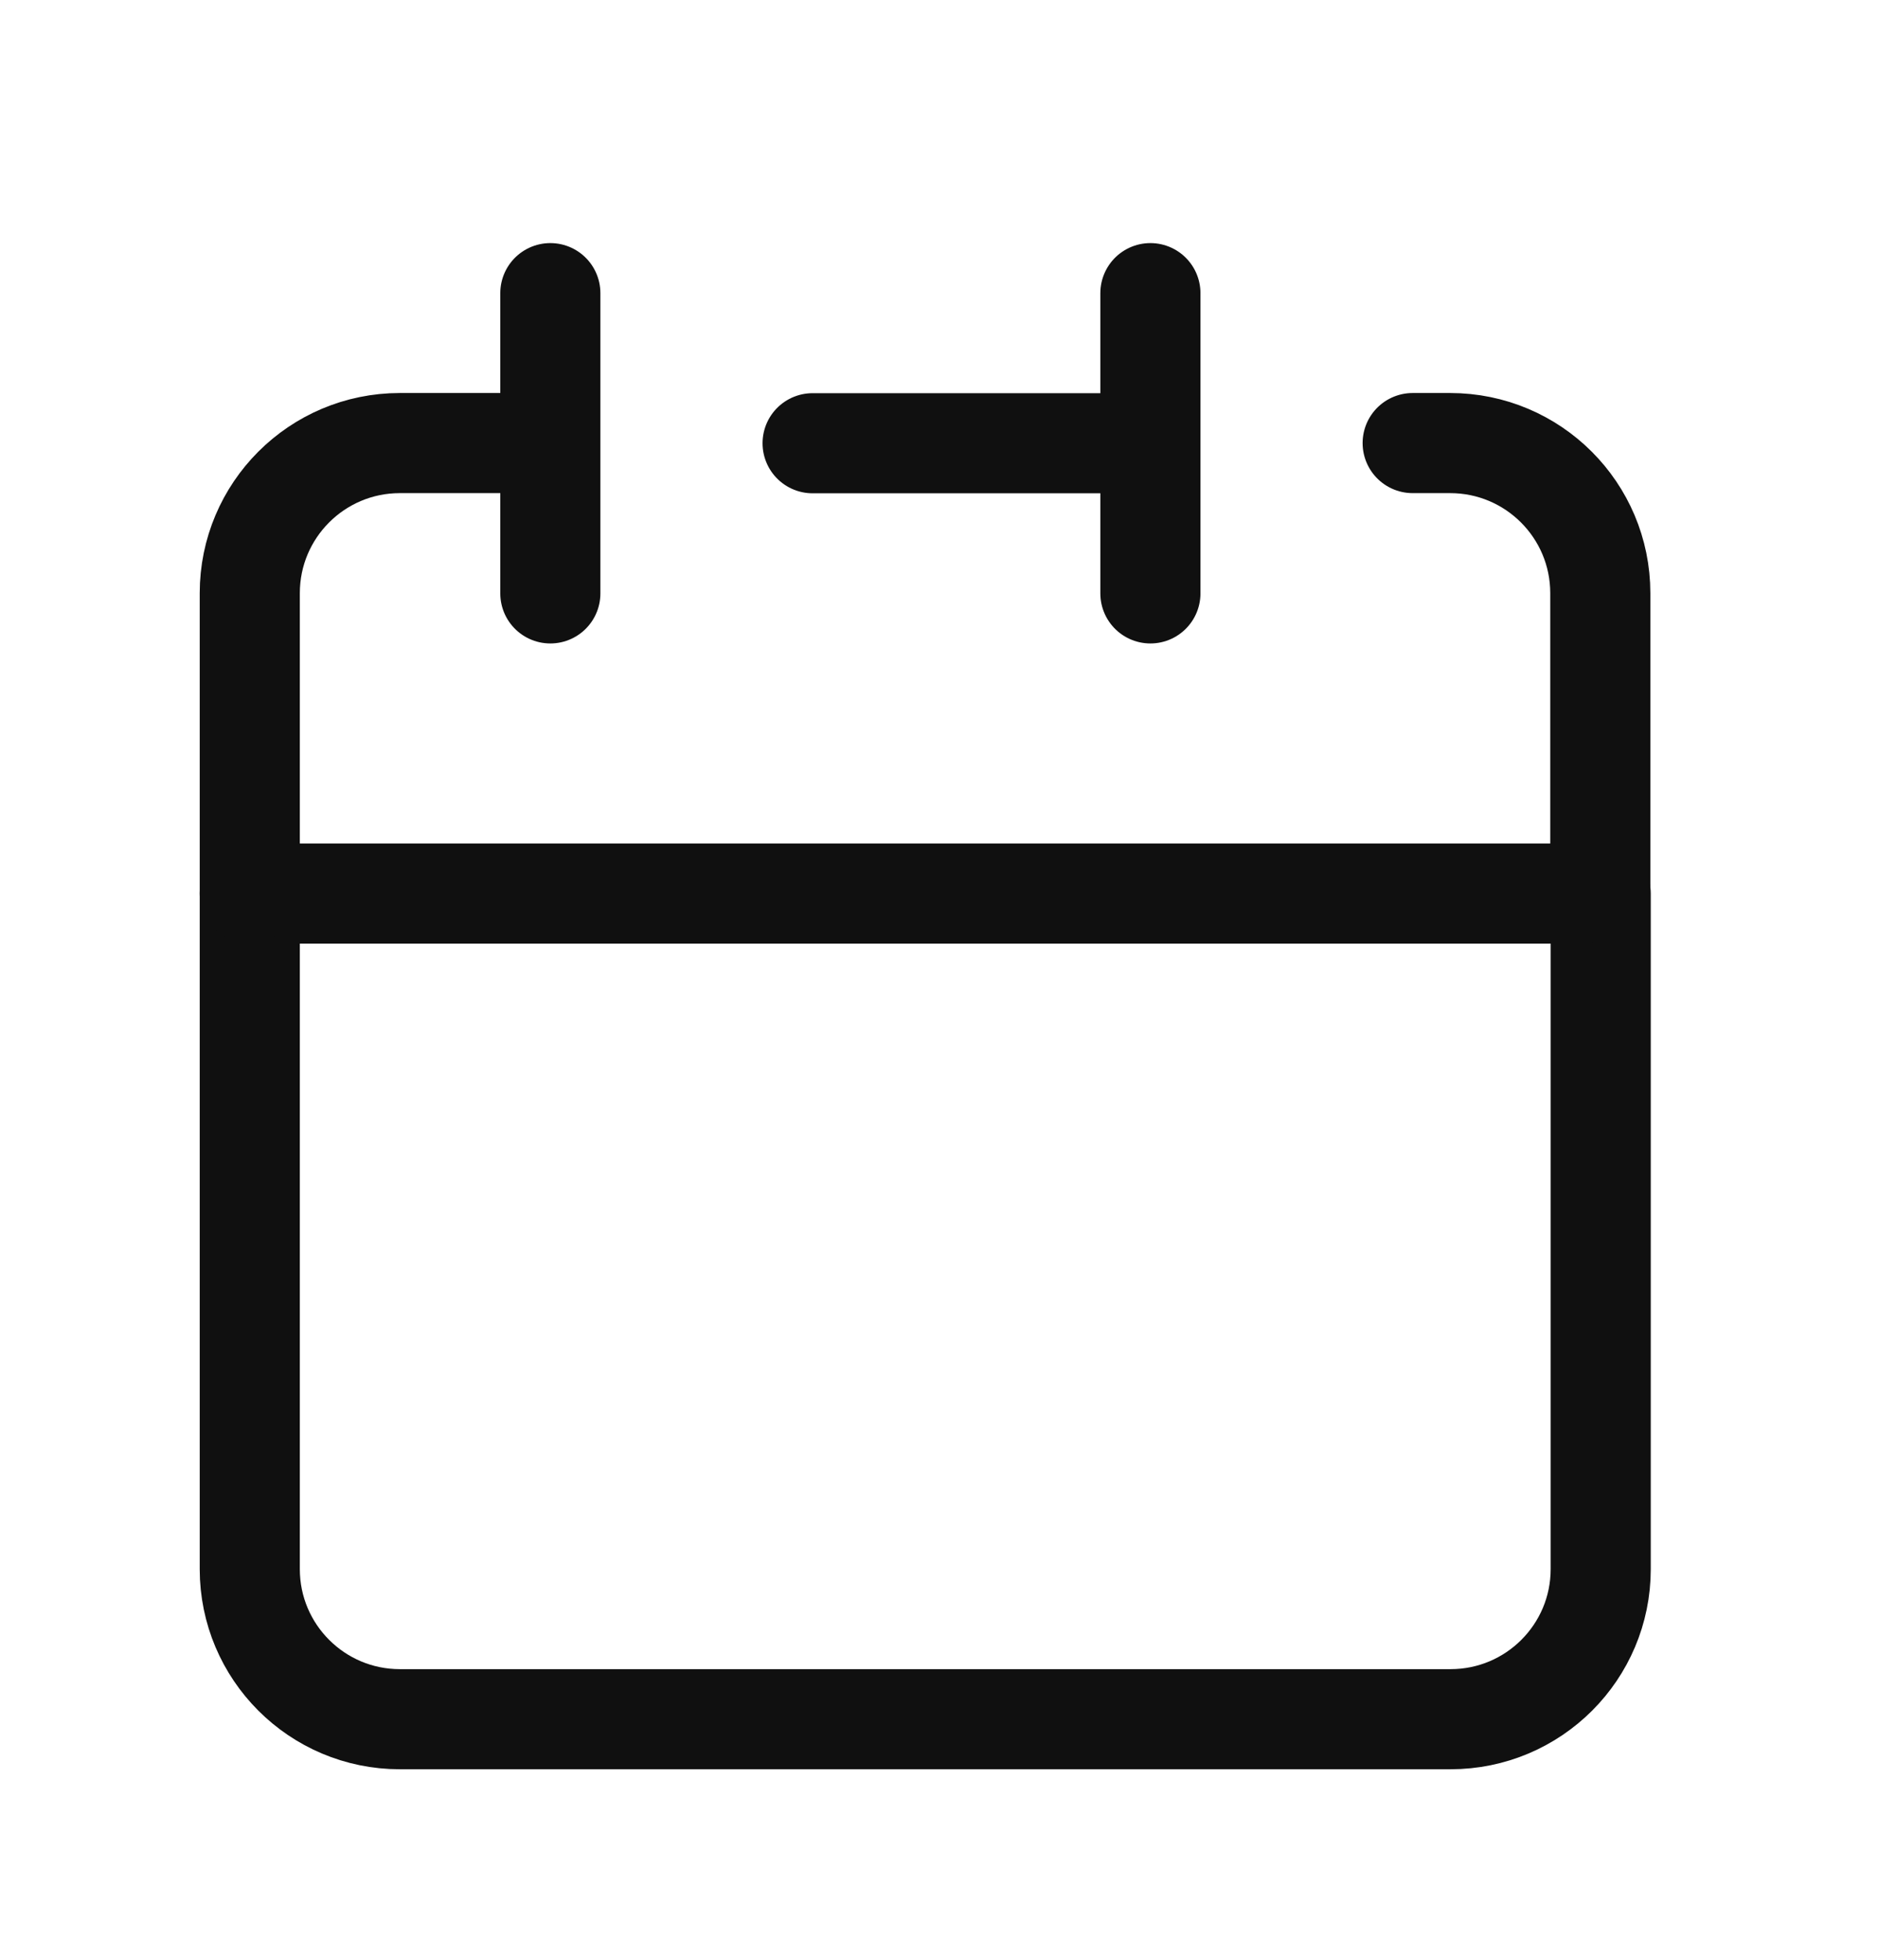 <svg width="23" height="24" viewBox="0 0 23 24" fill="none" xmlns="http://www.w3.org/2000/svg">
<g clip-path="url(#clip0_540_7561)">
<g clip-path="url(#clip1_540_7561)">
<path d="M14.089 5.428V3.59M14.089 5.428V7.267M14.089 5.428H9.952M3.059 10.943V19.216C3.059 20.231 3.882 21.054 4.897 21.054H17.765C18.781 21.054 19.604 20.231 19.604 19.216V10.943H3.059Z" stroke="#101010" stroke-width="1.226" stroke-linecap="round" stroke-linejoin="round"/>
<path d="M3.059 10.941V7.264C3.059 6.249 3.882 5.426 4.897 5.426H6.735" stroke="#101010" stroke-width="1.226" stroke-linecap="round" stroke-linejoin="round"/>
<path d="M6.74 3.59V7.267" stroke="#101010" stroke-width="1.226" stroke-linecap="round" stroke-linejoin="round"/>
<path d="M19.599 10.941V7.264C19.599 6.249 18.776 5.426 17.76 5.426H17.301" stroke="#101010" stroke-width="1.226" stroke-linecap="round" stroke-linejoin="round"/>
</g>
</g>
<defs>
<clipPath id="clip0_540_7561">
<rect width="22.06" height="23.286" fill="white" transform="translate(0.301 0.219)"/>
</clipPath>
<clipPath id="clip1_540_7561">
<rect width="22.06" height="23.286" fill="white" transform="translate(0.301 0.219)"/>
</clipPath>
</defs>
</svg>
